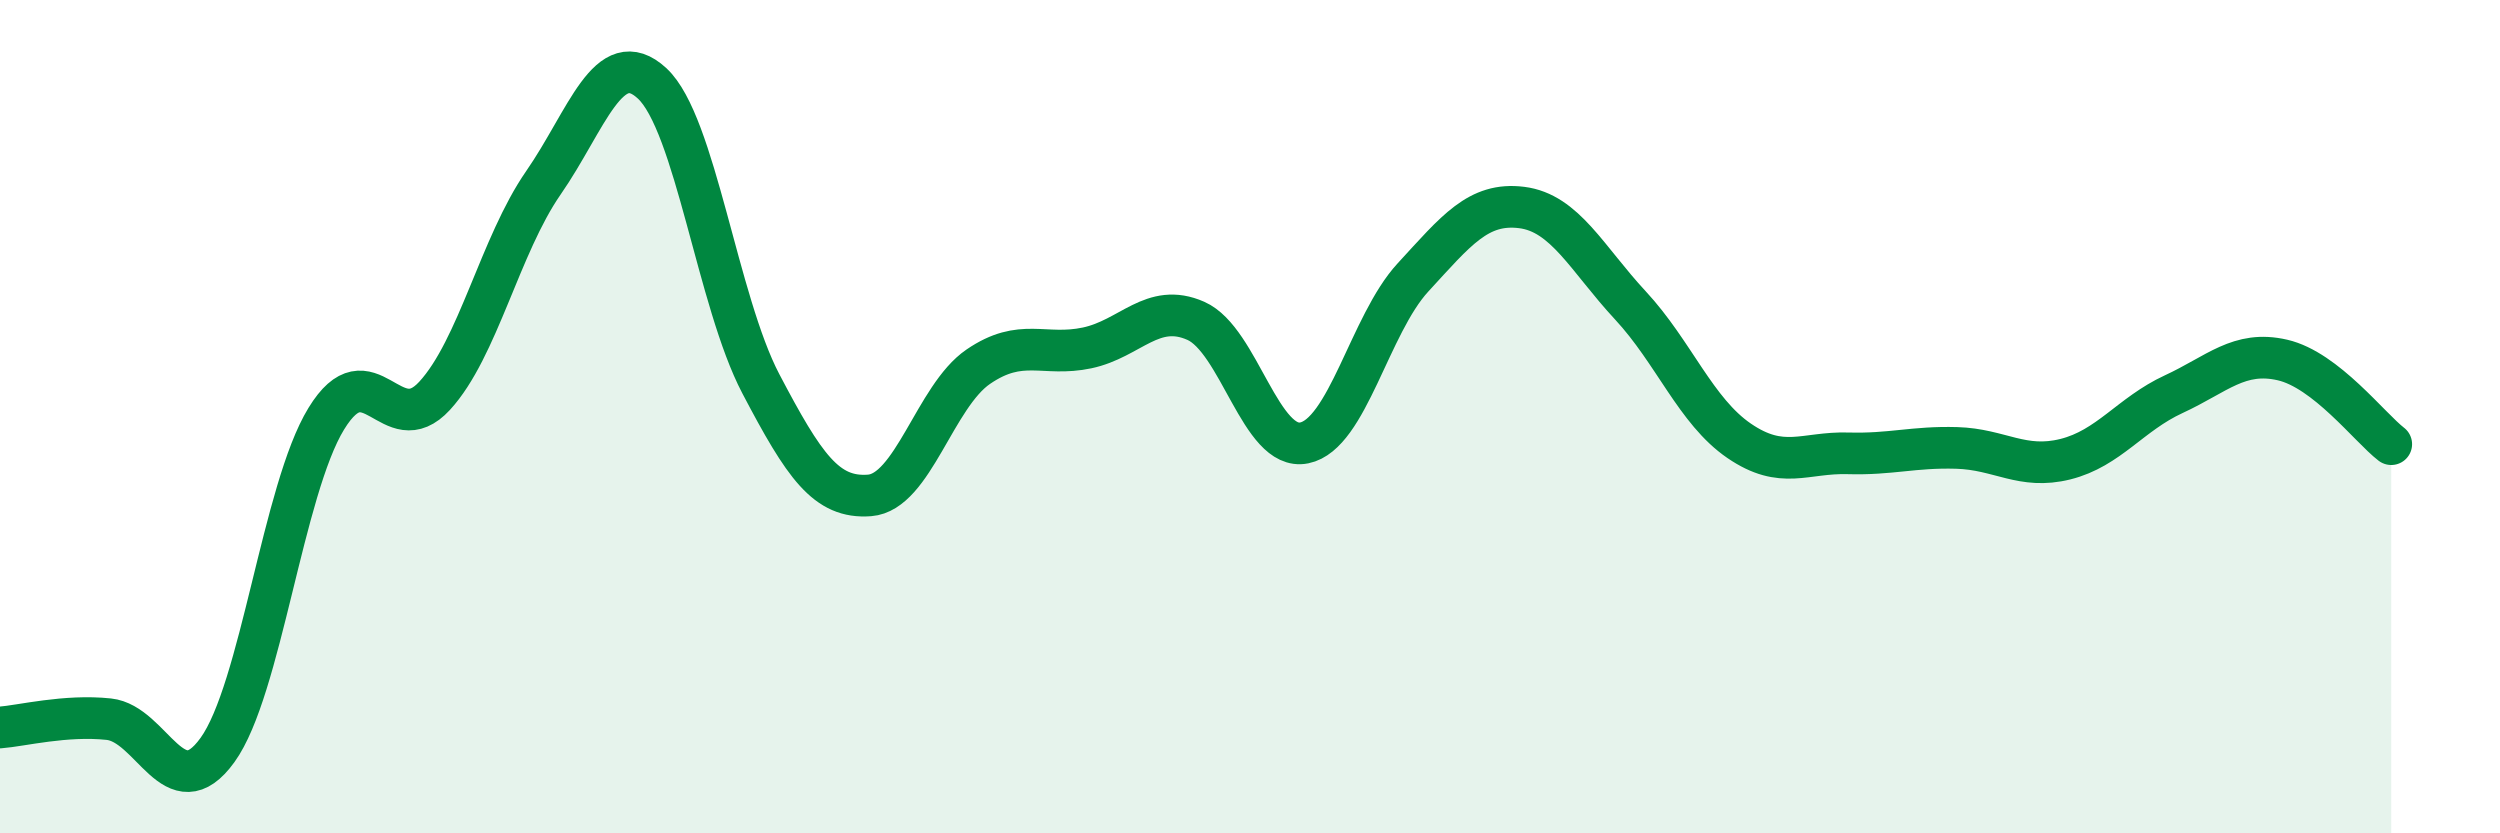 
    <svg width="60" height="20" viewBox="0 0 60 20" xmlns="http://www.w3.org/2000/svg">
      <path
        d="M 0,17.46 C 0.52,17.42 1.57,17.15 2.61,17.26 C 3.65,17.37 4.18,19.44 5.22,18 C 6.26,16.56 6.79,11.75 7.83,10.05 C 8.87,8.35 9.39,10.63 10.43,9.5 C 11.47,8.37 12,5.89 13.04,4.39 C 14.08,2.89 14.61,1.04 15.65,2 C 16.69,2.96 17.22,7.23 18.26,9.21 C 19.3,11.19 19.83,11.97 20.87,11.89 C 21.91,11.81 22.44,9.51 23.48,8.8 C 24.52,8.09 25.05,8.57 26.09,8.35 C 27.13,8.13 27.66,7.24 28.7,7.7 C 29.74,8.16 30.26,10.84 31.3,10.63 C 32.34,10.42 32.87,7.79 33.91,6.66 C 34.95,5.53 35.48,4.85 36.52,4.98 C 37.56,5.11 38.09,6.21 39.13,7.33 C 40.17,8.45 40.7,9.87 41.74,10.58 C 42.78,11.29 43.31,10.85 44.35,10.88 C 45.39,10.91 45.92,10.72 46.96,10.75 C 48,10.78 48.53,11.28 49.57,11.02 C 50.61,10.76 51.13,9.94 52.17,9.46 C 53.21,8.98 53.74,8.4 54.78,8.64 C 55.82,8.88 56.87,10.26 57.39,10.66L57.39 20L0 20Z"
        fill="#008740"
        opacity="0.1"
        stroke-linecap="round"
        stroke-linejoin="round"
      />
      <path
        d="M 0,17.46 C 0.52,17.42 1.57,17.15 2.61,17.26 C 3.65,17.37 4.18,19.44 5.22,18 C 6.26,16.56 6.79,11.75 7.83,10.05 C 8.87,8.35 9.39,10.63 10.43,9.5 C 11.47,8.37 12,5.89 13.04,4.39 C 14.08,2.89 14.61,1.04 15.65,2 C 16.69,2.96 17.22,7.23 18.26,9.21 C 19.3,11.19 19.83,11.97 20.87,11.89 C 21.91,11.81 22.44,9.51 23.48,8.8 C 24.52,8.09 25.05,8.57 26.09,8.35 C 27.13,8.13 27.66,7.24 28.7,7.7 C 29.74,8.16 30.26,10.84 31.3,10.63 C 32.34,10.42 32.87,7.79 33.91,6.66 C 34.95,5.53 35.48,4.85 36.52,4.98 C 37.56,5.11 38.09,6.21 39.13,7.33 C 40.17,8.45 40.7,9.87 41.74,10.58 C 42.78,11.29 43.31,10.85 44.35,10.88 C 45.39,10.91 45.92,10.72 46.96,10.75 C 48,10.78 48.53,11.28 49.57,11.02 C 50.61,10.76 51.13,9.94 52.17,9.46 C 53.21,8.98 53.74,8.4 54.78,8.64 C 55.82,8.88 56.87,10.26 57.39,10.66"
        stroke="#008740"
        stroke-width="1"
        fill="none"
        stroke-linecap="round"
        stroke-linejoin="round"
      />
    </svg>
  